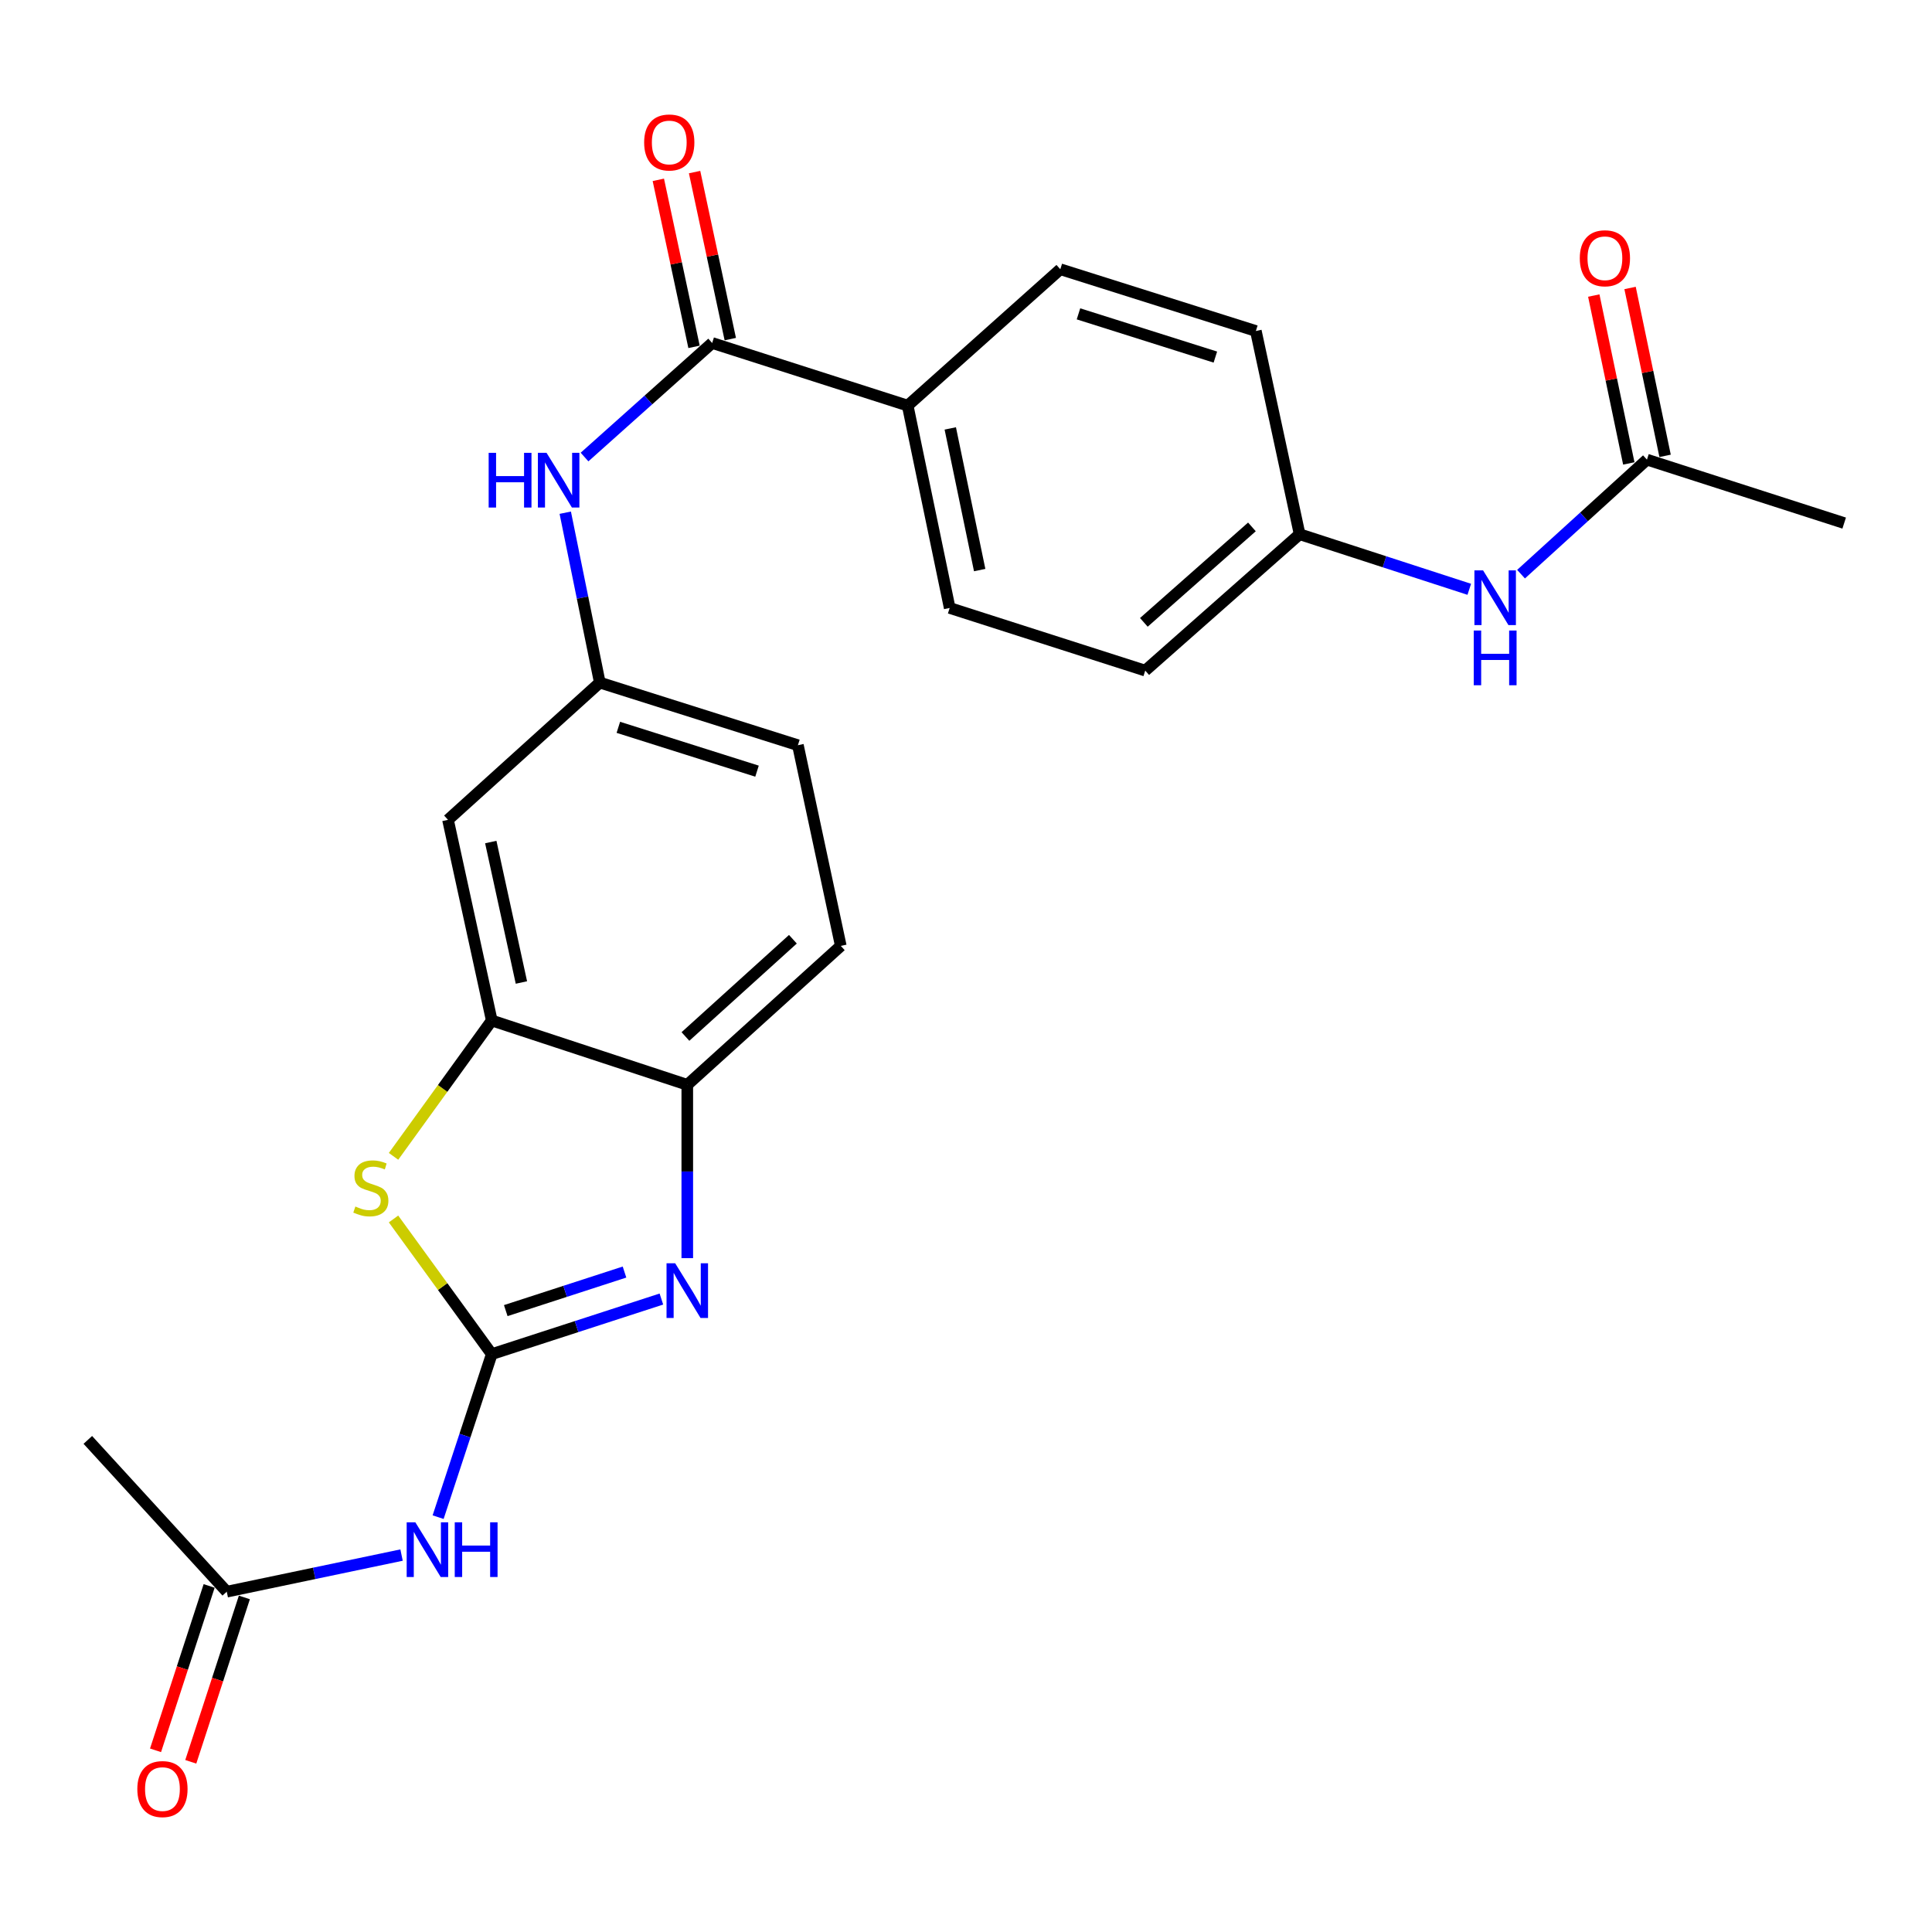 <?xml version='1.0' encoding='iso-8859-1'?>
<svg version='1.1' baseProfile='full'
              xmlns='http://www.w3.org/2000/svg'
                      xmlns:rdkit='http://www.rdkit.org/xml'
                      xmlns:xlink='http://www.w3.org/1999/xlink'
                  xml:space='preserve'
width='1000px' height='1000px' viewBox='0 0 1000 1000'>
<!-- END OF HEADER -->
<rect style='opacity:1.0;fill:#FFFFFF;stroke:none' width='1000' height='1000' x='0' y='0'> </rect>
<path class='bond-0' d='M 254.533,700.895 L 298.435,686.641' style='fill:none;fill-rule:evenodd;stroke:#000000;stroke-width:6px;stroke-linecap:butt;stroke-linejoin:miter;stroke-opacity:1' />
<path class='bond-0' d='M 298.435,686.641 L 342.336,672.386' style='fill:none;fill-rule:evenodd;stroke:#0000FF;stroke-width:6px;stroke-linecap:butt;stroke-linejoin:miter;stroke-opacity:1' />
<path class='bond-0' d='M 261.779,678.371 L 292.51,668.393' style='fill:none;fill-rule:evenodd;stroke:#000000;stroke-width:6px;stroke-linecap:butt;stroke-linejoin:miter;stroke-opacity:1' />
<path class='bond-0' d='M 292.51,668.393 L 323.241,658.415' style='fill:none;fill-rule:evenodd;stroke:#0000FF;stroke-width:6px;stroke-linecap:butt;stroke-linejoin:miter;stroke-opacity:1' />
<path class='bond-1' d='M 254.533,700.895 L 229.11,665.913' style='fill:none;fill-rule:evenodd;stroke:#000000;stroke-width:6px;stroke-linecap:butt;stroke-linejoin:miter;stroke-opacity:1' />
<path class='bond-1' d='M 229.11,665.913 L 203.687,630.931' style='fill:none;fill-rule:evenodd;stroke:#CCCC00;stroke-width:6px;stroke-linecap:butt;stroke-linejoin:miter;stroke-opacity:1' />
<path class='bond-2' d='M 254.533,700.895 L 240.652,743.085' style='fill:none;fill-rule:evenodd;stroke:#000000;stroke-width:6px;stroke-linecap:butt;stroke-linejoin:miter;stroke-opacity:1' />
<path class='bond-2' d='M 240.652,743.085 L 226.771,785.275' style='fill:none;fill-rule:evenodd;stroke:#0000FF;stroke-width:6px;stroke-linecap:butt;stroke-linejoin:miter;stroke-opacity:1' />
<path class='bond-5' d='M 355.736,651.212 L 355.736,606.357' style='fill:none;fill-rule:evenodd;stroke:#0000FF;stroke-width:6px;stroke-linecap:butt;stroke-linejoin:miter;stroke-opacity:1' />
<path class='bond-5' d='M 355.736,606.357 L 355.736,561.502' style='fill:none;fill-rule:evenodd;stroke:#000000;stroke-width:6px;stroke-linecap:butt;stroke-linejoin:miter;stroke-opacity:1' />
<path class='bond-3' d='M 203.697,598.521 L 229.115,563.363' style='fill:none;fill-rule:evenodd;stroke:#CCCC00;stroke-width:6px;stroke-linecap:butt;stroke-linejoin:miter;stroke-opacity:1' />
<path class='bond-3' d='M 229.115,563.363 L 254.533,528.205' style='fill:none;fill-rule:evenodd;stroke:#000000;stroke-width:6px;stroke-linecap:butt;stroke-linejoin:miter;stroke-opacity:1' />
<path class='bond-8' d='M 207.843,804.903 L 162.605,814.378' style='fill:none;fill-rule:evenodd;stroke:#0000FF;stroke-width:6px;stroke-linecap:butt;stroke-linejoin:miter;stroke-opacity:1' />
<path class='bond-8' d='M 162.605,814.378 L 117.368,823.853' style='fill:none;fill-rule:evenodd;stroke:#000000;stroke-width:6px;stroke-linecap:butt;stroke-linejoin:miter;stroke-opacity:1' />
<path class='bond-7' d='M 254.533,528.205 L 231.884,424.348' style='fill:none;fill-rule:evenodd;stroke:#000000;stroke-width:6px;stroke-linecap:butt;stroke-linejoin:miter;stroke-opacity:1' />
<path class='bond-7' d='M 269.881,508.539 L 254.026,435.839' style='fill:none;fill-rule:evenodd;stroke:#000000;stroke-width:6px;stroke-linecap:butt;stroke-linejoin:miter;stroke-opacity:1' />
<path class='bond-25' d='M 254.533,528.205 L 355.736,561.502' style='fill:none;fill-rule:evenodd;stroke:#000000;stroke-width:6px;stroke-linecap:butt;stroke-linejoin:miter;stroke-opacity:1' />
<path class='bond-4' d='M 368.612,177.527 L 335.584,207.046' style='fill:none;fill-rule:evenodd;stroke:#000000;stroke-width:6px;stroke-linecap:butt;stroke-linejoin:miter;stroke-opacity:1' />
<path class='bond-4' d='M 335.584,207.046 L 302.556,236.565' style='fill:none;fill-rule:evenodd;stroke:#0000FF;stroke-width:6px;stroke-linecap:butt;stroke-linejoin:miter;stroke-opacity:1' />
<path class='bond-9' d='M 368.612,177.527 L 469.815,209.94' style='fill:none;fill-rule:evenodd;stroke:#000000;stroke-width:6px;stroke-linecap:butt;stroke-linejoin:miter;stroke-opacity:1' />
<path class='bond-13' d='M 377.993,175.522 L 368.753,132.296' style='fill:none;fill-rule:evenodd;stroke:#000000;stroke-width:6px;stroke-linecap:butt;stroke-linejoin:miter;stroke-opacity:1' />
<path class='bond-13' d='M 368.753,132.296 L 359.513,89.07' style='fill:none;fill-rule:evenodd;stroke:#FF0000;stroke-width:6px;stroke-linecap:butt;stroke-linejoin:miter;stroke-opacity:1' />
<path class='bond-13' d='M 359.231,179.533 L 349.991,136.306' style='fill:none;fill-rule:evenodd;stroke:#000000;stroke-width:6px;stroke-linecap:butt;stroke-linejoin:miter;stroke-opacity:1' />
<path class='bond-13' d='M 349.991,136.306 L 340.752,93.08' style='fill:none;fill-rule:evenodd;stroke:#FF0000;stroke-width:6px;stroke-linecap:butt;stroke-linejoin:miter;stroke-opacity:1' />
<path class='bond-16' d='M 355.736,561.502 L 435.196,489.589' style='fill:none;fill-rule:evenodd;stroke:#000000;stroke-width:6px;stroke-linecap:butt;stroke-linejoin:miter;stroke-opacity:1' />
<path class='bond-16' d='M 354.781,536.491 L 410.403,486.151' style='fill:none;fill-rule:evenodd;stroke:#000000;stroke-width:6px;stroke-linecap:butt;stroke-linejoin:miter;stroke-opacity:1' />
<path class='bond-6' d='M 292.576,265.378 L 301.517,309.343' style='fill:none;fill-rule:evenodd;stroke:#0000FF;stroke-width:6px;stroke-linecap:butt;stroke-linejoin:miter;stroke-opacity:1' />
<path class='bond-6' d='M 301.517,309.343 L 310.459,353.309' style='fill:none;fill-rule:evenodd;stroke:#000000;stroke-width:6px;stroke-linecap:butt;stroke-linejoin:miter;stroke-opacity:1' />
<path class='bond-11' d='M 231.884,424.348 L 310.459,353.309' style='fill:none;fill-rule:evenodd;stroke:#000000;stroke-width:6px;stroke-linecap:butt;stroke-linejoin:miter;stroke-opacity:1' />
<path class='bond-14' d='M 108.248,820.879 L 94.377,863.421' style='fill:none;fill-rule:evenodd;stroke:#000000;stroke-width:6px;stroke-linecap:butt;stroke-linejoin:miter;stroke-opacity:1' />
<path class='bond-14' d='M 94.377,863.421 L 80.505,905.962' style='fill:none;fill-rule:evenodd;stroke:#FF0000;stroke-width:6px;stroke-linecap:butt;stroke-linejoin:miter;stroke-opacity:1' />
<path class='bond-14' d='M 126.488,826.826 L 112.617,869.368' style='fill:none;fill-rule:evenodd;stroke:#000000;stroke-width:6px;stroke-linecap:butt;stroke-linejoin:miter;stroke-opacity:1' />
<path class='bond-14' d='M 112.617,869.368 L 98.746,911.91' style='fill:none;fill-rule:evenodd;stroke:#FF0000;stroke-width:6px;stroke-linecap:butt;stroke-linejoin:miter;stroke-opacity:1' />
<path class='bond-23' d='M 117.368,823.853 L 45.455,745.288' style='fill:none;fill-rule:evenodd;stroke:#000000;stroke-width:6px;stroke-linecap:butt;stroke-linejoin:miter;stroke-opacity:1' />
<path class='bond-17' d='M 469.815,209.94 L 491.558,314.682' style='fill:none;fill-rule:evenodd;stroke:#000000;stroke-width:6px;stroke-linecap:butt;stroke-linejoin:miter;stroke-opacity:1' />
<path class='bond-17' d='M 491.861,221.752 L 507.082,295.071' style='fill:none;fill-rule:evenodd;stroke:#000000;stroke-width:6px;stroke-linecap:butt;stroke-linejoin:miter;stroke-opacity:1' />
<path class='bond-18' d='M 469.815,209.94 L 548.816,139.359' style='fill:none;fill-rule:evenodd;stroke:#000000;stroke-width:6px;stroke-linecap:butt;stroke-linejoin:miter;stroke-opacity:1' />
<path class='bond-10' d='M 852.458,237.908 L 819.873,267.549' style='fill:none;fill-rule:evenodd;stroke:#000000;stroke-width:6px;stroke-linecap:butt;stroke-linejoin:miter;stroke-opacity:1' />
<path class='bond-10' d='M 819.873,267.549 L 787.288,297.189' style='fill:none;fill-rule:evenodd;stroke:#0000FF;stroke-width:6px;stroke-linecap:butt;stroke-linejoin:miter;stroke-opacity:1' />
<path class='bond-15' d='M 861.848,235.949 L 852.783,192.503' style='fill:none;fill-rule:evenodd;stroke:#000000;stroke-width:6px;stroke-linecap:butt;stroke-linejoin:miter;stroke-opacity:1' />
<path class='bond-15' d='M 852.783,192.503 L 843.719,149.058' style='fill:none;fill-rule:evenodd;stroke:#FF0000;stroke-width:6px;stroke-linecap:butt;stroke-linejoin:miter;stroke-opacity:1' />
<path class='bond-15' d='M 843.067,239.868 L 834.002,196.422' style='fill:none;fill-rule:evenodd;stroke:#000000;stroke-width:6px;stroke-linecap:butt;stroke-linejoin:miter;stroke-opacity:1' />
<path class='bond-15' d='M 834.002,196.422 L 824.938,152.976' style='fill:none;fill-rule:evenodd;stroke:#FF0000;stroke-width:6px;stroke-linecap:butt;stroke-linejoin:miter;stroke-opacity:1' />
<path class='bond-24' d='M 852.458,237.908 L 954.545,270.747' style='fill:none;fill-rule:evenodd;stroke:#000000;stroke-width:6px;stroke-linecap:butt;stroke-linejoin:miter;stroke-opacity:1' />
<path class='bond-26' d='M 310.459,353.309 L 412.994,385.721' style='fill:none;fill-rule:evenodd;stroke:#000000;stroke-width:6px;stroke-linecap:butt;stroke-linejoin:miter;stroke-opacity:1' />
<path class='bond-26' d='M 320.056,376.464 L 391.831,399.153' style='fill:none;fill-rule:evenodd;stroke:#000000;stroke-width:6px;stroke-linecap:butt;stroke-linejoin:miter;stroke-opacity:1' />
<path class='bond-12' d='M 760.493,305.023 L 716.586,290.768' style='fill:none;fill-rule:evenodd;stroke:#0000FF;stroke-width:6px;stroke-linecap:butt;stroke-linejoin:miter;stroke-opacity:1' />
<path class='bond-12' d='M 716.586,290.768 L 672.68,276.514' style='fill:none;fill-rule:evenodd;stroke:#000000;stroke-width:6px;stroke-linecap:butt;stroke-linejoin:miter;stroke-opacity:1' />
<path class='bond-20' d='M 435.196,489.589 L 412.994,385.721' style='fill:none;fill-rule:evenodd;stroke:#000000;stroke-width:6px;stroke-linecap:butt;stroke-linejoin:miter;stroke-opacity:1' />
<path class='bond-22' d='M 491.558,314.682 L 592.772,347.105' style='fill:none;fill-rule:evenodd;stroke:#000000;stroke-width:6px;stroke-linecap:butt;stroke-linejoin:miter;stroke-opacity:1' />
<path class='bond-21' d='M 548.816,139.359 L 650.03,171.324' style='fill:none;fill-rule:evenodd;stroke:#000000;stroke-width:6px;stroke-linecap:butt;stroke-linejoin:miter;stroke-opacity:1' />
<path class='bond-21' d='M 558.221,162.449 L 629.07,184.824' style='fill:none;fill-rule:evenodd;stroke:#000000;stroke-width:6px;stroke-linecap:butt;stroke-linejoin:miter;stroke-opacity:1' />
<path class='bond-19' d='M 672.68,276.514 L 650.03,171.324' style='fill:none;fill-rule:evenodd;stroke:#000000;stroke-width:6px;stroke-linecap:butt;stroke-linejoin:miter;stroke-opacity:1' />
<path class='bond-27' d='M 672.68,276.514 L 592.772,347.105' style='fill:none;fill-rule:evenodd;stroke:#000000;stroke-width:6px;stroke-linecap:butt;stroke-linejoin:miter;stroke-opacity:1' />
<path class='bond-27' d='M 647.991,272.724 L 592.056,322.138' style='fill:none;fill-rule:evenodd;stroke:#000000;stroke-width:6px;stroke-linecap:butt;stroke-linejoin:miter;stroke-opacity:1' />
<path  class='atom-1' d='M 349.476 653.875
L 358.756 668.875
Q 359.676 670.355, 361.156 673.035
Q 362.636 675.715, 362.716 675.875
L 362.716 653.875
L 366.476 653.875
L 366.476 682.195
L 362.596 682.195
L 352.636 665.795
Q 351.476 663.875, 350.236 661.675
Q 349.036 659.475, 348.676 658.795
L 348.676 682.195
L 344.996 682.195
L 344.996 653.875
L 349.476 653.875
' fill='#0000FF'/>
<path  class='atom-2' d='M 183.946 624.494
Q 184.266 624.614, 185.586 625.174
Q 186.906 625.734, 188.346 626.094
Q 189.826 626.414, 191.266 626.414
Q 193.946 626.414, 195.506 625.134
Q 197.066 623.814, 197.066 621.534
Q 197.066 619.974, 196.266 619.014
Q 195.506 618.054, 194.306 617.534
Q 193.106 617.014, 191.106 616.414
Q 188.586 615.654, 187.066 614.934
Q 185.586 614.214, 184.506 612.694
Q 183.466 611.174, 183.466 608.614
Q 183.466 605.054, 185.866 602.854
Q 188.306 600.654, 193.106 600.654
Q 196.386 600.654, 200.106 602.214
L 199.186 605.294
Q 195.786 603.894, 193.226 603.894
Q 190.466 603.894, 188.946 605.054
Q 187.426 606.174, 187.466 608.134
Q 187.466 609.654, 188.226 610.574
Q 189.026 611.494, 190.146 612.014
Q 191.306 612.534, 193.226 613.134
Q 195.786 613.934, 197.306 614.734
Q 198.826 615.534, 199.906 617.174
Q 201.026 618.774, 201.026 621.534
Q 201.026 625.454, 198.386 627.574
Q 195.786 629.654, 191.426 629.654
Q 188.906 629.654, 186.986 629.094
Q 185.106 628.574, 182.866 627.654
L 183.946 624.494
' fill='#CCCC00'/>
<path  class='atom-3' d='M 214.976 787.938
L 224.256 802.938
Q 225.176 804.418, 226.656 807.098
Q 228.136 809.778, 228.216 809.938
L 228.216 787.938
L 231.976 787.938
L 231.976 816.258
L 228.096 816.258
L 218.136 799.858
Q 216.976 797.938, 215.736 795.738
Q 214.536 793.538, 214.176 792.858
L 214.176 816.258
L 210.496 816.258
L 210.496 787.938
L 214.976 787.938
' fill='#0000FF'/>
<path  class='atom-3' d='M 235.376 787.938
L 239.216 787.938
L 239.216 799.978
L 253.696 799.978
L 253.696 787.938
L 257.536 787.938
L 257.536 816.258
L 253.696 816.258
L 253.696 803.178
L 239.216 803.178
L 239.216 816.258
L 235.376 816.258
L 235.376 787.938
' fill='#0000FF'/>
<path  class='atom-7' d='M 252.932 234.385
L 256.772 234.385
L 256.772 246.425
L 271.252 246.425
L 271.252 234.385
L 275.092 234.385
L 275.092 262.705
L 271.252 262.705
L 271.252 249.625
L 256.772 249.625
L 256.772 262.705
L 252.932 262.705
L 252.932 234.385
' fill='#0000FF'/>
<path  class='atom-7' d='M 282.892 234.385
L 292.172 249.385
Q 293.092 250.865, 294.572 253.545
Q 296.052 256.225, 296.132 256.385
L 296.132 234.385
L 299.892 234.385
L 299.892 262.705
L 296.012 262.705
L 286.052 246.305
Q 284.892 244.385, 283.652 242.185
Q 282.452 239.985, 282.092 239.305
L 282.092 262.705
L 278.412 262.705
L 278.412 234.385
L 282.892 234.385
' fill='#0000FF'/>
<path  class='atom-13' d='M 767.633 295.214
L 776.913 310.214
Q 777.833 311.694, 779.313 314.374
Q 780.793 317.054, 780.873 317.214
L 780.873 295.214
L 784.633 295.214
L 784.633 323.534
L 780.753 323.534
L 770.793 307.134
Q 769.633 305.214, 768.393 303.014
Q 767.193 300.814, 766.833 300.134
L 766.833 323.534
L 763.153 323.534
L 763.153 295.214
L 767.633 295.214
' fill='#0000FF'/>
<path  class='atom-13' d='M 762.813 326.366
L 766.653 326.366
L 766.653 338.406
L 781.133 338.406
L 781.133 326.366
L 784.973 326.366
L 784.973 354.686
L 781.133 354.686
L 781.133 341.606
L 766.653 341.606
L 766.653 354.686
L 762.813 354.686
L 762.813 326.366
' fill='#0000FF'/>
<path  class='atom-14' d='M 333.41 73.74
Q 333.41 66.94, 336.77 63.14
Q 340.13 59.34, 346.41 59.34
Q 352.69 59.34, 356.05 63.14
Q 359.41 66.94, 359.41 73.74
Q 359.41 80.62, 356.01 84.54
Q 352.61 88.42, 346.41 88.42
Q 340.17 88.42, 336.77 84.54
Q 333.41 80.66, 333.41 73.74
M 346.41 85.22
Q 350.73 85.22, 353.05 82.34
Q 355.41 79.42, 355.41 73.74
Q 355.41 68.18, 353.05 65.38
Q 350.73 62.54, 346.41 62.54
Q 342.09 62.54, 339.73 65.34
Q 337.41 68.14, 337.41 73.74
Q 337.41 79.46, 339.73 82.34
Q 342.09 85.22, 346.41 85.22
' fill='#FF0000'/>
<path  class='atom-15' d='M 71.081 926.02
Q 71.081 919.22, 74.441 915.42
Q 77.801 911.62, 84.081 911.62
Q 90.361 911.62, 93.721 915.42
Q 97.081 919.22, 97.081 926.02
Q 97.081 932.9, 93.681 936.82
Q 90.281 940.7, 84.081 940.7
Q 77.841 940.7, 74.441 936.82
Q 71.081 932.94, 71.081 926.02
M 84.081 937.5
Q 88.401 937.5, 90.721 934.62
Q 93.081 931.7, 93.081 926.02
Q 93.081 920.46, 90.721 917.66
Q 88.401 914.82, 84.081 914.82
Q 79.761 914.82, 77.401 917.62
Q 75.081 920.42, 75.081 926.02
Q 75.081 931.74, 77.401 934.62
Q 79.761 937.5, 84.081 937.5
' fill='#FF0000'/>
<path  class='atom-16' d='M 817.693 133.673
Q 817.693 126.873, 821.053 123.073
Q 824.413 119.273, 830.693 119.273
Q 836.973 119.273, 840.333 123.073
Q 843.693 126.873, 843.693 133.673
Q 843.693 140.553, 840.293 144.473
Q 836.893 148.353, 830.693 148.353
Q 824.453 148.353, 821.053 144.473
Q 817.693 140.593, 817.693 133.673
M 830.693 145.153
Q 835.013 145.153, 837.333 142.273
Q 839.693 139.353, 839.693 133.673
Q 839.693 128.113, 837.333 125.313
Q 835.013 122.473, 830.693 122.473
Q 826.373 122.473, 824.013 125.273
Q 821.693 128.073, 821.693 133.673
Q 821.693 139.393, 824.013 142.273
Q 826.373 145.153, 830.693 145.153
' fill='#FF0000'/>
</svg>
